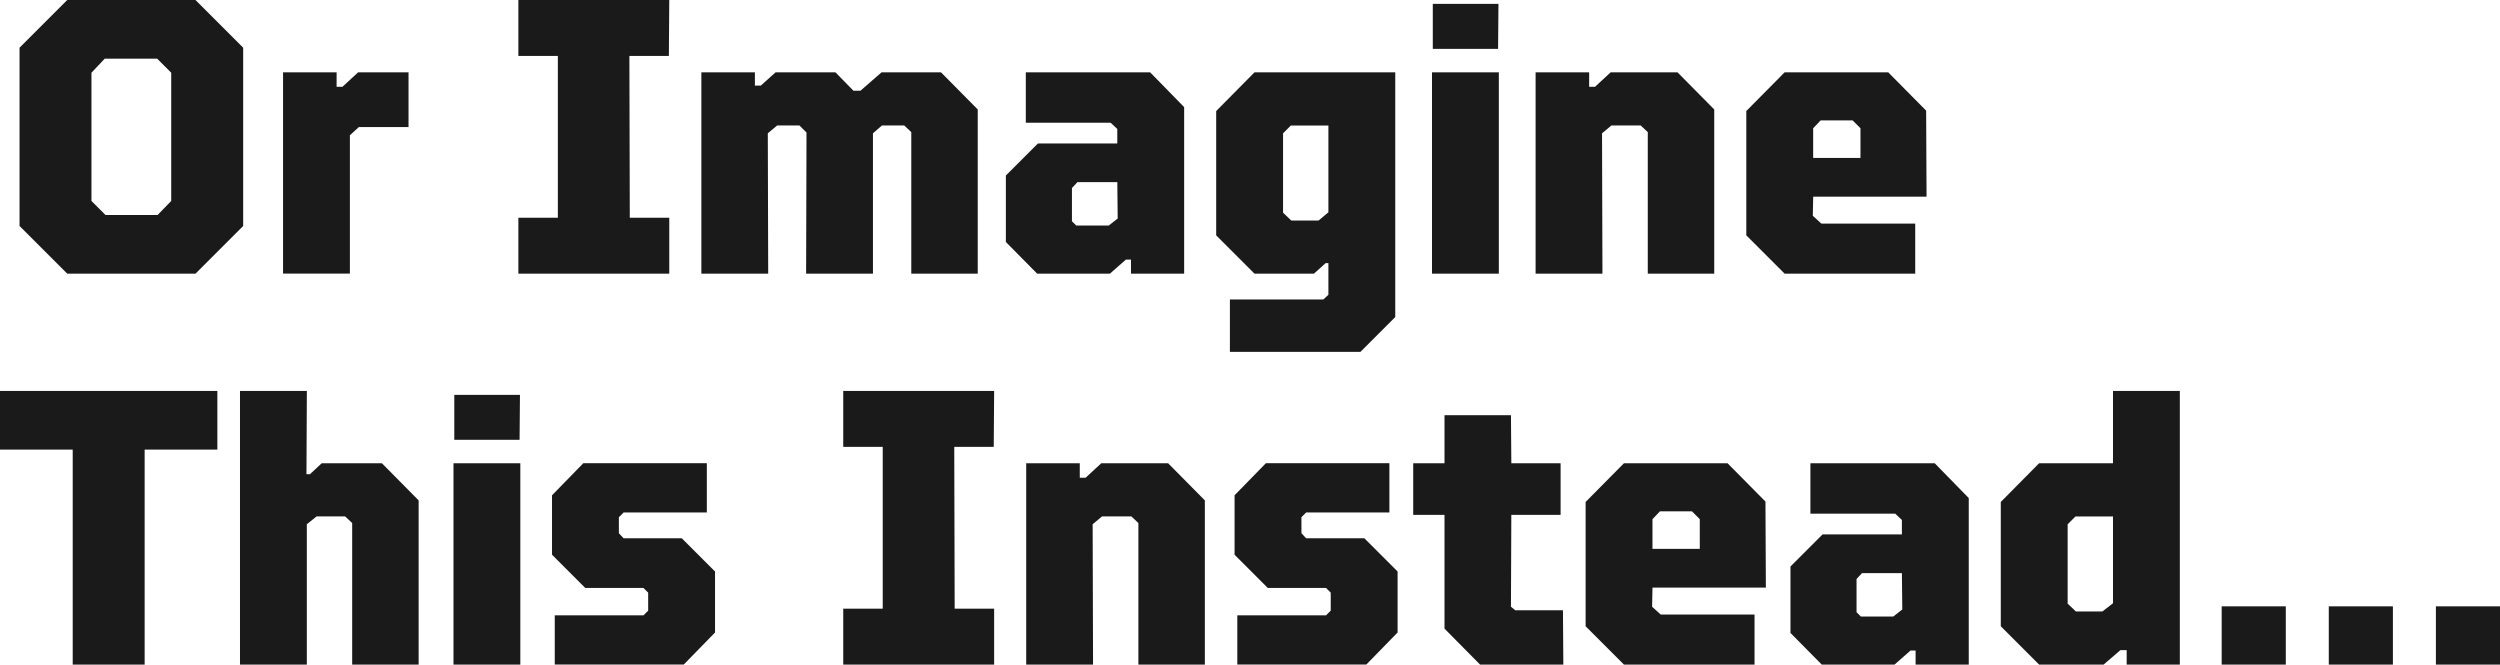 <?xml version="1.0" encoding="UTF-8"?><svg id="Layer_2" xmlns="http://www.w3.org/2000/svg" viewBox="0 0 1122.07 298.29"><defs><style>.cls-1{fill:#1a1a1a;}</style></defs><g id="Layer_4"><path class="cls-1" d="M8.77,101.42V21.41L30.18,0h57.55l21.41,21.41v80.01l-21.41,21.41H30.18l-21.41-21.41ZM70.71,96.51l6.14-6.32v-57.55l-6.32-6.32h-23.51l-5.97,6.32v57.55l6.32,6.32h23.34Z"/><path class="cls-1" d="M127.04,32.46h24.04v6.49h2.63l7.02-6.49h22.63v24.56h-22.28l-4.04,3.68v62.11h-30V32.46Z"/><path class="cls-1" d="M232.66,97.73h17.72V25.09h-17.72V0h67.73l-.18,25.09h-17.72l.18,72.64h17.72v25.09h-67.73v-25.09Z"/><path class="cls-1" d="M314.78,32.46h24.04v5.97h2.63l6.67-5.97h26.85l8.07,8.25h3.16l9.48-8.25h26.67l16.49,16.67v73.69h-29.83v-63.52l-3.16-2.98h-10l-4.04,3.51v62.99h-30l.17-63.34-3.16-3.16h-10l-4.21,3.51.18,62.99h-30V32.46Z"/><path class="cls-1" d="M451.46,108.61v-29.83l14.39-14.39h35.62v-6.49l-2.98-2.81h-38.08v-22.63h55.8l15.27,15.62v74.75h-23.86v-6.32h-2.28l-7.19,6.32h-32.64l-14.04-14.21ZM497.61,101.24l4.04-3.16-.17-16.32h-17.9l-2.46,2.63v14.91l1.93,1.93h14.56Z"/><path class="cls-1" d="M552,134.41h41.94l2.28-2.11v-14.21h-1.23l-5.26,4.74h-26.67l-17.2-17.2v-55.8l17.2-17.37h63.17v109.84l-15.62,15.62h-58.6v-23.51ZM591.83,98.96l4.39-3.68v-38.95h-16.84l-3.51,3.51v35.62l3.69,3.51h12.28Z"/><path class="cls-1" d="M642.72,32.46h30v90.36h-30V32.46ZM643.07,1.75h29.48l-.17,20.18h-29.3V1.75Z"/><path class="cls-1" d="M689.22,32.46h24.04v6.49h2.63l7.02-6.49h30l16.49,16.67v73.69h-29.83v-63.52l-3.16-2.98h-13.16l-4.21,3.51.18,62.99h-30V32.46Z"/><path class="cls-1" d="M783.79,105.63v-55.8l17.2-17.37h46.5l17.02,17.2.18,38.6h-50.88l-.17,8.6,3.86,3.51h42.11v22.46h-58.61l-17.2-17.2ZM835.03,70.89v-13.33l-3.51-3.51h-14.39l-3.33,3.51v13.33h21.23Z"/><path class="cls-1" d="M32.64,201.78H0v-26.32h97.56v26.32h-32.64v96.5h-32.29v-96.5Z"/><path class="cls-1" d="M107.73,175.46h30l-.18,37.37h1.58l5.26-4.91h27.02l16.49,16.67v73.69h-29.83v-63.52l-3.16-2.98h-12.81l-4.39,3.51v62.99h-30v-122.82Z"/><path class="cls-1" d="M203.54,207.92h30v90.36h-30v-90.36ZM203.89,177.22h29.48l-.17,20.18h-29.3v-20.18Z"/><path class="cls-1" d="M248.98,276.18h39.83l2.11-2.11v-8.07l-2.11-2.11h-26.14l-14.91-14.92v-26.67l14.04-14.39h55.45v22.11h-37.37l-2.11,2.11v7.19l2.11,2.28h26.14l14.91,14.91v27.37l-14.04,14.39h-57.9v-22.11Z"/><path class="cls-1" d="M378.47,273.2h17.72v-72.64h-17.72v-25.09h67.73l-.18,25.09h-17.72l.18,72.64h17.72v25.09h-67.73v-25.09Z"/><path class="cls-1" d="M460.59,207.92h24.04v6.49h2.63l7.02-6.49h30l16.49,16.67v73.69h-29.83v-63.52l-3.16-2.98h-13.16l-4.21,3.51.18,62.99h-30v-90.36Z"/><path class="cls-1" d="M555.33,276.18h39.83l2.11-2.11v-8.07l-2.11-2.11h-26.14l-14.91-14.92v-26.67l14.04-14.39h55.45v22.11h-37.37l-2.11,2.11v7.19l2.11,2.28h26.14l14.91,14.91v27.37l-14.04,14.39h-57.9v-22.11Z"/><path class="cls-1" d="M648.33,282.15v-51.06h-14.04v-23.16h14.04v-21.58h29.83l.17,21.58h22.11v23.16h-22.11l-.17,41.23,1.93,1.58h21.41l.17,24.39h-37.37l-15.97-16.14Z"/><path class="cls-1" d="M711.67,281.09v-55.8l17.2-17.37h46.5l17.02,17.2.18,38.6h-50.88l-.17,8.6,3.86,3.51h42.11v22.46h-58.61l-17.2-17.2ZM762.91,246.35v-13.33l-3.51-3.51h-14.39l-3.33,3.51v13.33h21.23Z"/><path class="cls-1" d="M803.61,284.08v-29.83l14.39-14.39h35.62v-6.49l-2.98-2.81h-38.08v-22.63h55.8l15.27,15.62v74.75h-23.86v-6.32h-2.28l-7.19,6.32h-32.64l-14.04-14.21ZM849.76,276.71l4.04-3.16-.17-16.32h-17.9l-2.46,2.63v14.92l1.93,1.93h14.56Z"/><path class="cls-1" d="M898.01,281.09v-55.8l17.2-17.37h33.16v-32.46h30v122.82h-23.86v-6.49h-2.81l-7.54,6.49h-28.95l-17.2-17.2ZM943.63,274.43l4.74-3.68v-38.95h-16.84l-3.51,3.51v35.62l3.69,3.51h11.93Z"/><path class="cls-1" d="M997.15,272.14h28.78v26.14h-28.78v-26.14Z"/><path class="cls-1" d="M1045.22,272.14h28.78v26.14h-28.78v-26.14Z"/><path class="cls-1" d="M1093.3,272.14h28.78v26.14h-28.78v-26.14Z"/></g></svg>